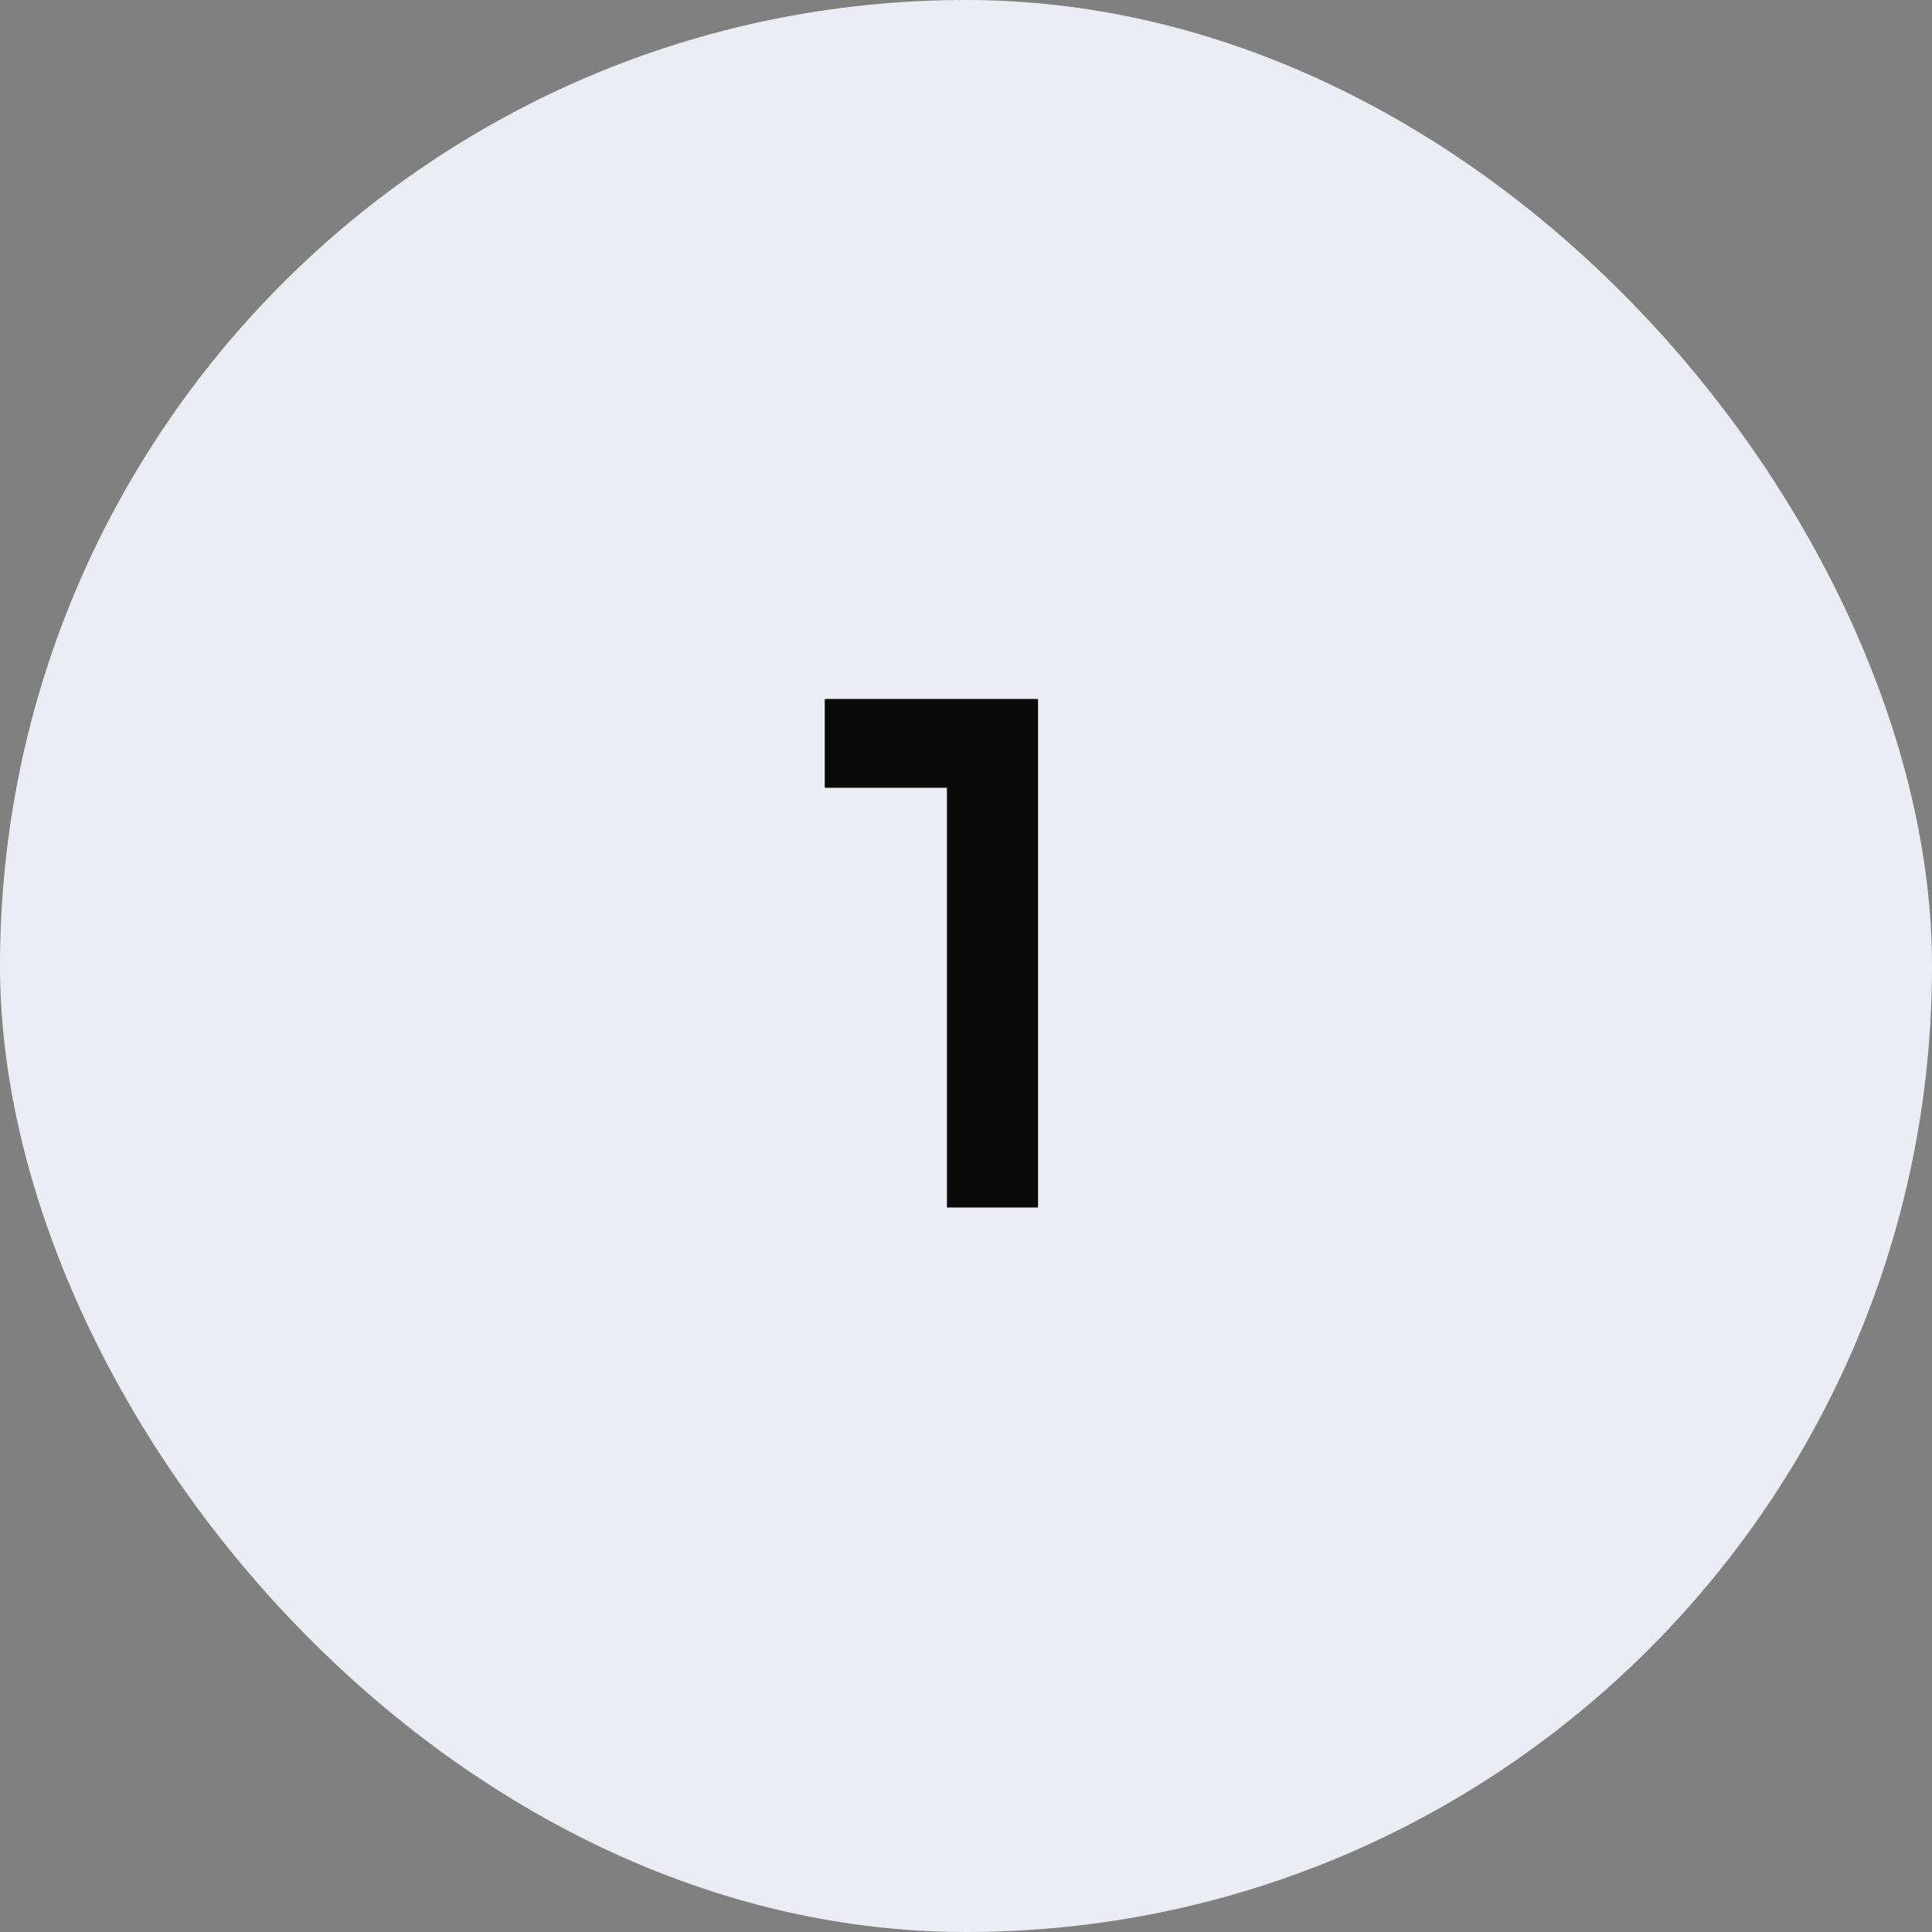 <?xml version="1.0" encoding="UTF-8"?> <svg xmlns="http://www.w3.org/2000/svg" width="56" height="56" viewBox="0 0 56 56" fill="none"><rect x="0" y="0" width="56" height="56" fill="#808080" stroke="none"/> <rect width="56" height="56" rx="28" fill="#ECECF4"></rect> <path d="M30.088 20.26V35H27.448V22.834H23.906V20.26H30.088Z" fill="#0A0A0B"></path> </svg> 